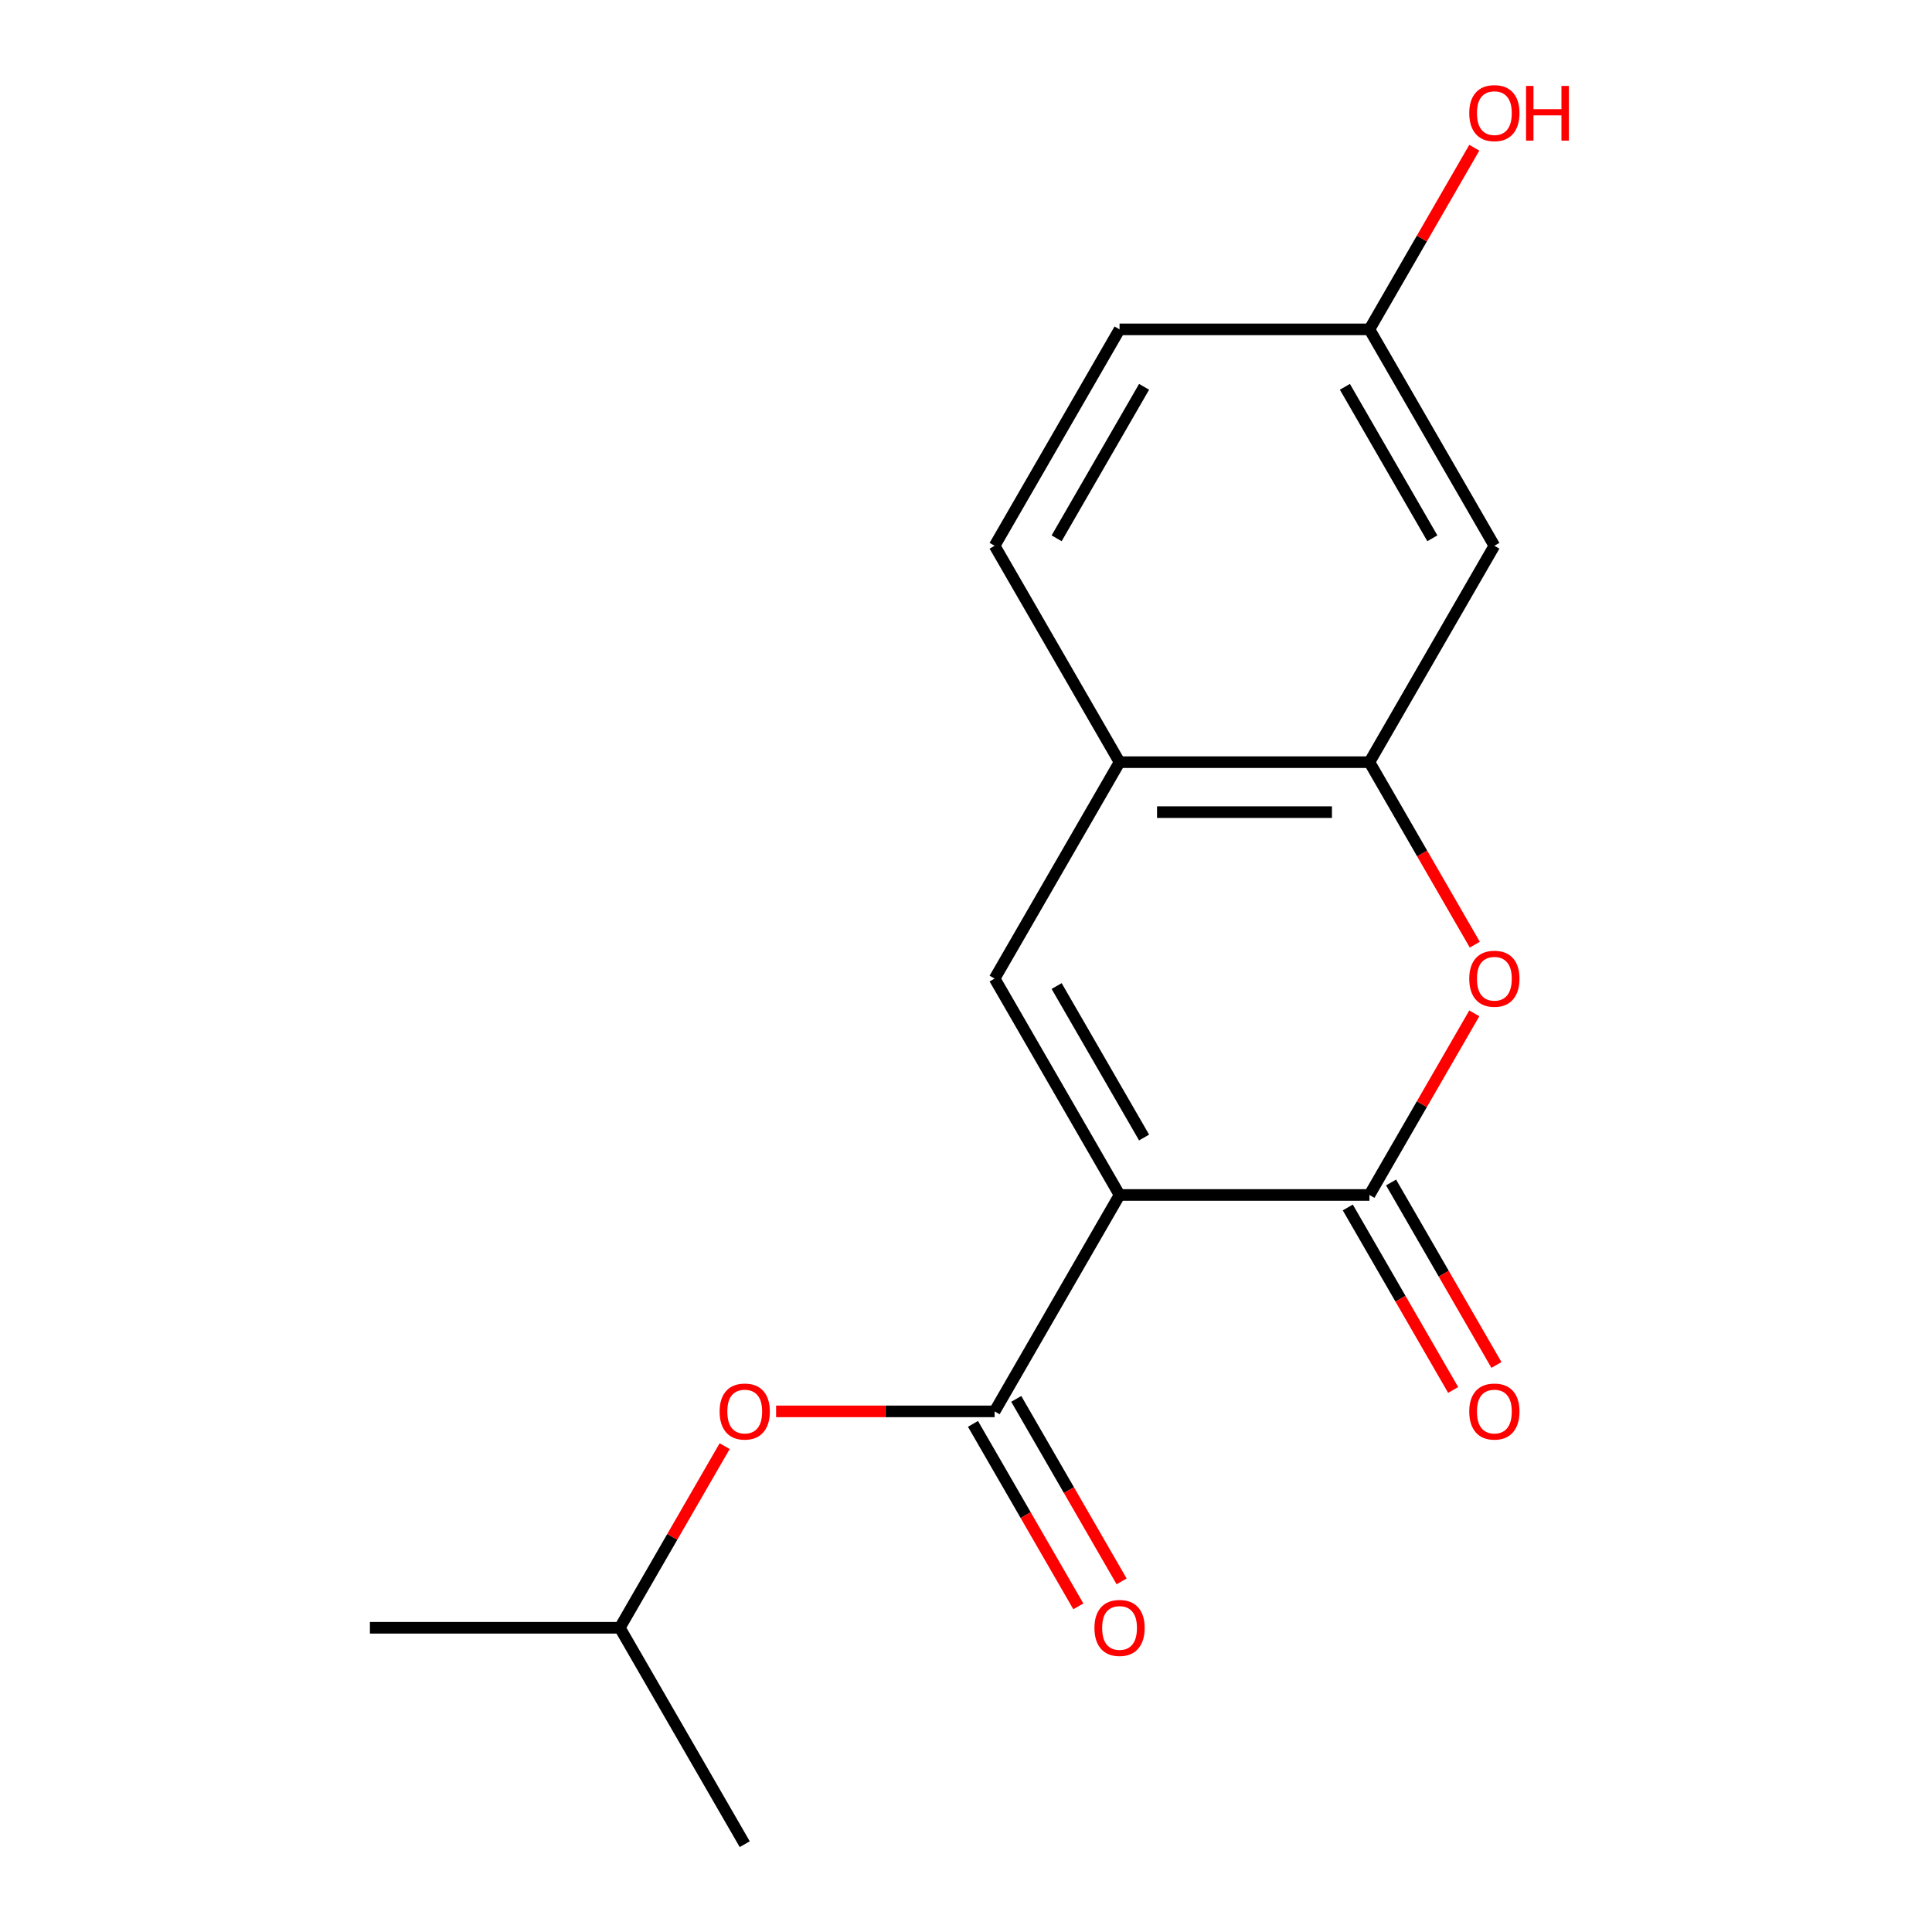 <?xml version='1.0' encoding='iso-8859-1'?>
<svg version='1.1' baseProfile='full'
              xmlns='http://www.w3.org/2000/svg'
                      xmlns:rdkit='http://www.rdkit.org/xml'
                      xmlns:xlink='http://www.w3.org/1999/xlink'
                  xml:space='preserve'
width='1000px' height='1000px' viewBox='0 0 1000 1000'>
<!-- END OF HEADER -->
<rect style='opacity:1.0;fill:#FFFFFF;stroke:none' width='1000' height='1000' x='0' y='0'> </rect>
<path class='bond-0' d='M 579.479,618.517 L 708.817,618.517' style='fill:none;fill-rule:evenodd;stroke:#000000;stroke-width:6px;stroke-linecap:butt;stroke-linejoin:miter;stroke-opacity:1' />
<path class='bond-1' d='M 579.479,618.517 L 514.811,506.508' style='fill:none;fill-rule:evenodd;stroke:#000000;stroke-width:6px;stroke-linecap:butt;stroke-linejoin:miter;stroke-opacity:1' />
<path class='bond-1' d='M 592.181,588.782 L 546.913,510.375' style='fill:none;fill-rule:evenodd;stroke:#000000;stroke-width:6px;stroke-linecap:butt;stroke-linejoin:miter;stroke-opacity:1' />
<path class='bond-2' d='M 579.479,618.517 L 514.811,730.527' style='fill:none;fill-rule:evenodd;stroke:#000000;stroke-width:6px;stroke-linecap:butt;stroke-linejoin:miter;stroke-opacity:1' />
<path class='bond-3' d='M 708.817,618.517 L 735.957,571.509' style='fill:none;fill-rule:evenodd;stroke:#000000;stroke-width:6px;stroke-linecap:butt;stroke-linejoin:miter;stroke-opacity:1' />
<path class='bond-3' d='M 735.957,571.509 L 763.097,524.501' style='fill:none;fill-rule:evenodd;stroke:#FF0000;stroke-width:6px;stroke-linecap:butt;stroke-linejoin:miter;stroke-opacity:1' />
<path class='bond-8' d='M 697.616,624.984 L 724.883,672.212' style='fill:none;fill-rule:evenodd;stroke:#000000;stroke-width:6px;stroke-linecap:butt;stroke-linejoin:miter;stroke-opacity:1' />
<path class='bond-8' d='M 724.883,672.212 L 752.15,719.44' style='fill:none;fill-rule:evenodd;stroke:#FF0000;stroke-width:6px;stroke-linecap:butt;stroke-linejoin:miter;stroke-opacity:1' />
<path class='bond-8' d='M 720.018,612.05 L 747.285,659.278' style='fill:none;fill-rule:evenodd;stroke:#000000;stroke-width:6px;stroke-linecap:butt;stroke-linejoin:miter;stroke-opacity:1' />
<path class='bond-8' d='M 747.285,659.278 L 774.552,706.506' style='fill:none;fill-rule:evenodd;stroke:#FF0000;stroke-width:6px;stroke-linecap:butt;stroke-linejoin:miter;stroke-opacity:1' />
<path class='bond-5' d='M 514.811,506.508 L 579.479,394.498' style='fill:none;fill-rule:evenodd;stroke:#000000;stroke-width:6px;stroke-linecap:butt;stroke-linejoin:miter;stroke-opacity:1' />
<path class='bond-7' d='M 514.811,730.527 L 458.259,730.527' style='fill:none;fill-rule:evenodd;stroke:#000000;stroke-width:6px;stroke-linecap:butt;stroke-linejoin:miter;stroke-opacity:1' />
<path class='bond-7' d='M 458.259,730.527 L 401.707,730.527' style='fill:none;fill-rule:evenodd;stroke:#FF0000;stroke-width:6px;stroke-linecap:butt;stroke-linejoin:miter;stroke-opacity:1' />
<path class='bond-9' d='M 503.61,736.993 L 530.877,784.221' style='fill:none;fill-rule:evenodd;stroke:#000000;stroke-width:6px;stroke-linecap:butt;stroke-linejoin:miter;stroke-opacity:1' />
<path class='bond-9' d='M 530.877,784.221 L 558.144,831.449' style='fill:none;fill-rule:evenodd;stroke:#FF0000;stroke-width:6px;stroke-linecap:butt;stroke-linejoin:miter;stroke-opacity:1' />
<path class='bond-9' d='M 526.012,724.06 L 553.279,771.288' style='fill:none;fill-rule:evenodd;stroke:#000000;stroke-width:6px;stroke-linecap:butt;stroke-linejoin:miter;stroke-opacity:1' />
<path class='bond-9' d='M 553.279,771.288 L 580.546,818.516' style='fill:none;fill-rule:evenodd;stroke:#FF0000;stroke-width:6px;stroke-linecap:butt;stroke-linejoin:miter;stroke-opacity:1' />
<path class='bond-17' d='M 763.351,488.954 L 736.084,441.726' style='fill:none;fill-rule:evenodd;stroke:#FF0000;stroke-width:6px;stroke-linecap:butt;stroke-linejoin:miter;stroke-opacity:1' />
<path class='bond-17' d='M 736.084,441.726 L 708.817,394.498' style='fill:none;fill-rule:evenodd;stroke:#000000;stroke-width:6px;stroke-linecap:butt;stroke-linejoin:miter;stroke-opacity:1' />
<path class='bond-4' d='M 708.817,394.498 L 579.479,394.498' style='fill:none;fill-rule:evenodd;stroke:#000000;stroke-width:6px;stroke-linecap:butt;stroke-linejoin:miter;stroke-opacity:1' />
<path class='bond-4' d='M 689.416,420.366 L 598.88,420.366' style='fill:none;fill-rule:evenodd;stroke:#000000;stroke-width:6px;stroke-linecap:butt;stroke-linejoin:miter;stroke-opacity:1' />
<path class='bond-6' d='M 708.817,394.498 L 773.485,282.489' style='fill:none;fill-rule:evenodd;stroke:#000000;stroke-width:6px;stroke-linecap:butt;stroke-linejoin:miter;stroke-opacity:1' />
<path class='bond-10' d='M 579.479,394.498 L 514.811,282.489' style='fill:none;fill-rule:evenodd;stroke:#000000;stroke-width:6px;stroke-linecap:butt;stroke-linejoin:miter;stroke-opacity:1' />
<path class='bond-18' d='M 773.485,282.489 L 708.817,170.48' style='fill:none;fill-rule:evenodd;stroke:#000000;stroke-width:6px;stroke-linecap:butt;stroke-linejoin:miter;stroke-opacity:1' />
<path class='bond-18' d='M 741.383,278.621 L 696.115,200.215' style='fill:none;fill-rule:evenodd;stroke:#000000;stroke-width:6px;stroke-linecap:butt;stroke-linejoin:miter;stroke-opacity:1' />
<path class='bond-14' d='M 375.085,748.52 L 347.945,795.528' style='fill:none;fill-rule:evenodd;stroke:#FF0000;stroke-width:6px;stroke-linecap:butt;stroke-linejoin:miter;stroke-opacity:1' />
<path class='bond-14' d='M 347.945,795.528 L 320.805,842.536' style='fill:none;fill-rule:evenodd;stroke:#000000;stroke-width:6px;stroke-linecap:butt;stroke-linejoin:miter;stroke-opacity:1' />
<path class='bond-12' d='M 514.811,282.489 L 579.479,170.48' style='fill:none;fill-rule:evenodd;stroke:#000000;stroke-width:6px;stroke-linecap:butt;stroke-linejoin:miter;stroke-opacity:1' />
<path class='bond-12' d='M 546.913,278.621 L 592.181,200.215' style='fill:none;fill-rule:evenodd;stroke:#000000;stroke-width:6px;stroke-linecap:butt;stroke-linejoin:miter;stroke-opacity:1' />
<path class='bond-11' d='M 708.817,170.48 L 579.479,170.48' style='fill:none;fill-rule:evenodd;stroke:#000000;stroke-width:6px;stroke-linecap:butt;stroke-linejoin:miter;stroke-opacity:1' />
<path class='bond-13' d='M 708.817,170.48 L 735.957,123.472' style='fill:none;fill-rule:evenodd;stroke:#000000;stroke-width:6px;stroke-linecap:butt;stroke-linejoin:miter;stroke-opacity:1' />
<path class='bond-13' d='M 735.957,123.472 L 763.097,76.463' style='fill:none;fill-rule:evenodd;stroke:#FF0000;stroke-width:6px;stroke-linecap:butt;stroke-linejoin:miter;stroke-opacity:1' />
<path class='bond-15' d='M 320.805,842.536 L 191.467,842.536' style='fill:none;fill-rule:evenodd;stroke:#000000;stroke-width:6px;stroke-linecap:butt;stroke-linejoin:miter;stroke-opacity:1' />
<path class='bond-16' d='M 320.805,842.536 L 385.473,954.545' style='fill:none;fill-rule:evenodd;stroke:#000000;stroke-width:6px;stroke-linecap:butt;stroke-linejoin:miter;stroke-opacity:1' />
<path  class='atom-4' d='M 760.485 506.588
Q 760.485 499.788, 763.845 495.988
Q 767.205 492.188, 773.485 492.188
Q 779.765 492.188, 783.125 495.988
Q 786.485 499.788, 786.485 506.588
Q 786.485 513.468, 783.085 517.388
Q 779.685 521.268, 773.485 521.268
Q 767.245 521.268, 763.845 517.388
Q 760.485 513.508, 760.485 506.588
M 773.485 518.068
Q 777.805 518.068, 780.125 515.188
Q 782.485 512.268, 782.485 506.588
Q 782.485 501.028, 780.125 498.228
Q 777.805 495.388, 773.485 495.388
Q 769.165 495.388, 766.805 498.188
Q 764.485 500.988, 764.485 506.588
Q 764.485 512.308, 766.805 515.188
Q 769.165 518.068, 773.485 518.068
' fill='#FF0000'/>
<path  class='atom-8' d='M 372.473 730.607
Q 372.473 723.807, 375.833 720.007
Q 379.193 716.207, 385.473 716.207
Q 391.753 716.207, 395.113 720.007
Q 398.473 723.807, 398.473 730.607
Q 398.473 737.487, 395.073 741.407
Q 391.673 745.287, 385.473 745.287
Q 379.233 745.287, 375.833 741.407
Q 372.473 737.527, 372.473 730.607
M 385.473 742.087
Q 389.793 742.087, 392.113 739.207
Q 394.473 736.287, 394.473 730.607
Q 394.473 725.047, 392.113 722.247
Q 389.793 719.407, 385.473 719.407
Q 381.153 719.407, 378.793 722.207
Q 376.473 725.007, 376.473 730.607
Q 376.473 736.327, 378.793 739.207
Q 381.153 742.087, 385.473 742.087
' fill='#FF0000'/>
<path  class='atom-9' d='M 760.485 730.607
Q 760.485 723.807, 763.845 720.007
Q 767.205 716.207, 773.485 716.207
Q 779.765 716.207, 783.125 720.007
Q 786.485 723.807, 786.485 730.607
Q 786.485 737.487, 783.085 741.407
Q 779.685 745.287, 773.485 745.287
Q 767.245 745.287, 763.845 741.407
Q 760.485 737.527, 760.485 730.607
M 773.485 742.087
Q 777.805 742.087, 780.125 739.207
Q 782.485 736.287, 782.485 730.607
Q 782.485 725.047, 780.125 722.247
Q 777.805 719.407, 773.485 719.407
Q 769.165 719.407, 766.805 722.207
Q 764.485 725.007, 764.485 730.607
Q 764.485 736.327, 766.805 739.207
Q 769.165 742.087, 773.485 742.087
' fill='#FF0000'/>
<path  class='atom-10' d='M 566.479 842.616
Q 566.479 835.816, 569.839 832.016
Q 573.199 828.216, 579.479 828.216
Q 585.759 828.216, 589.119 832.016
Q 592.479 835.816, 592.479 842.616
Q 592.479 849.496, 589.079 853.416
Q 585.679 857.296, 579.479 857.296
Q 573.239 857.296, 569.839 853.416
Q 566.479 849.536, 566.479 842.616
M 579.479 854.096
Q 583.799 854.096, 586.119 851.216
Q 588.479 848.296, 588.479 842.616
Q 588.479 837.056, 586.119 834.256
Q 583.799 831.416, 579.479 831.416
Q 575.159 831.416, 572.799 834.216
Q 570.479 837.016, 570.479 842.616
Q 570.479 848.336, 572.799 851.216
Q 575.159 854.096, 579.479 854.096
' fill='#FF0000'/>
<path  class='atom-14' d='M 760.485 58.55
Q 760.485 51.75, 763.845 47.95
Q 767.205 44.15, 773.485 44.15
Q 779.765 44.15, 783.125 47.95
Q 786.485 51.75, 786.485 58.55
Q 786.485 65.43, 783.085 69.35
Q 779.685 73.23, 773.485 73.23
Q 767.245 73.23, 763.845 69.35
Q 760.485 65.47, 760.485 58.55
M 773.485 70.03
Q 777.805 70.03, 780.125 67.15
Q 782.485 64.23, 782.485 58.55
Q 782.485 52.99, 780.125 50.19
Q 777.805 47.35, 773.485 47.35
Q 769.165 47.35, 766.805 50.15
Q 764.485 52.95, 764.485 58.55
Q 764.485 64.27, 766.805 67.15
Q 769.165 70.03, 773.485 70.03
' fill='#FF0000'/>
<path  class='atom-14' d='M 789.885 44.47
L 793.725 44.47
L 793.725 56.51
L 808.205 56.51
L 808.205 44.47
L 812.045 44.47
L 812.045 72.79
L 808.205 72.79
L 808.205 59.71
L 793.725 59.71
L 793.725 72.79
L 789.885 72.79
L 789.885 44.47
' fill='#FF0000'/>
</svg>
